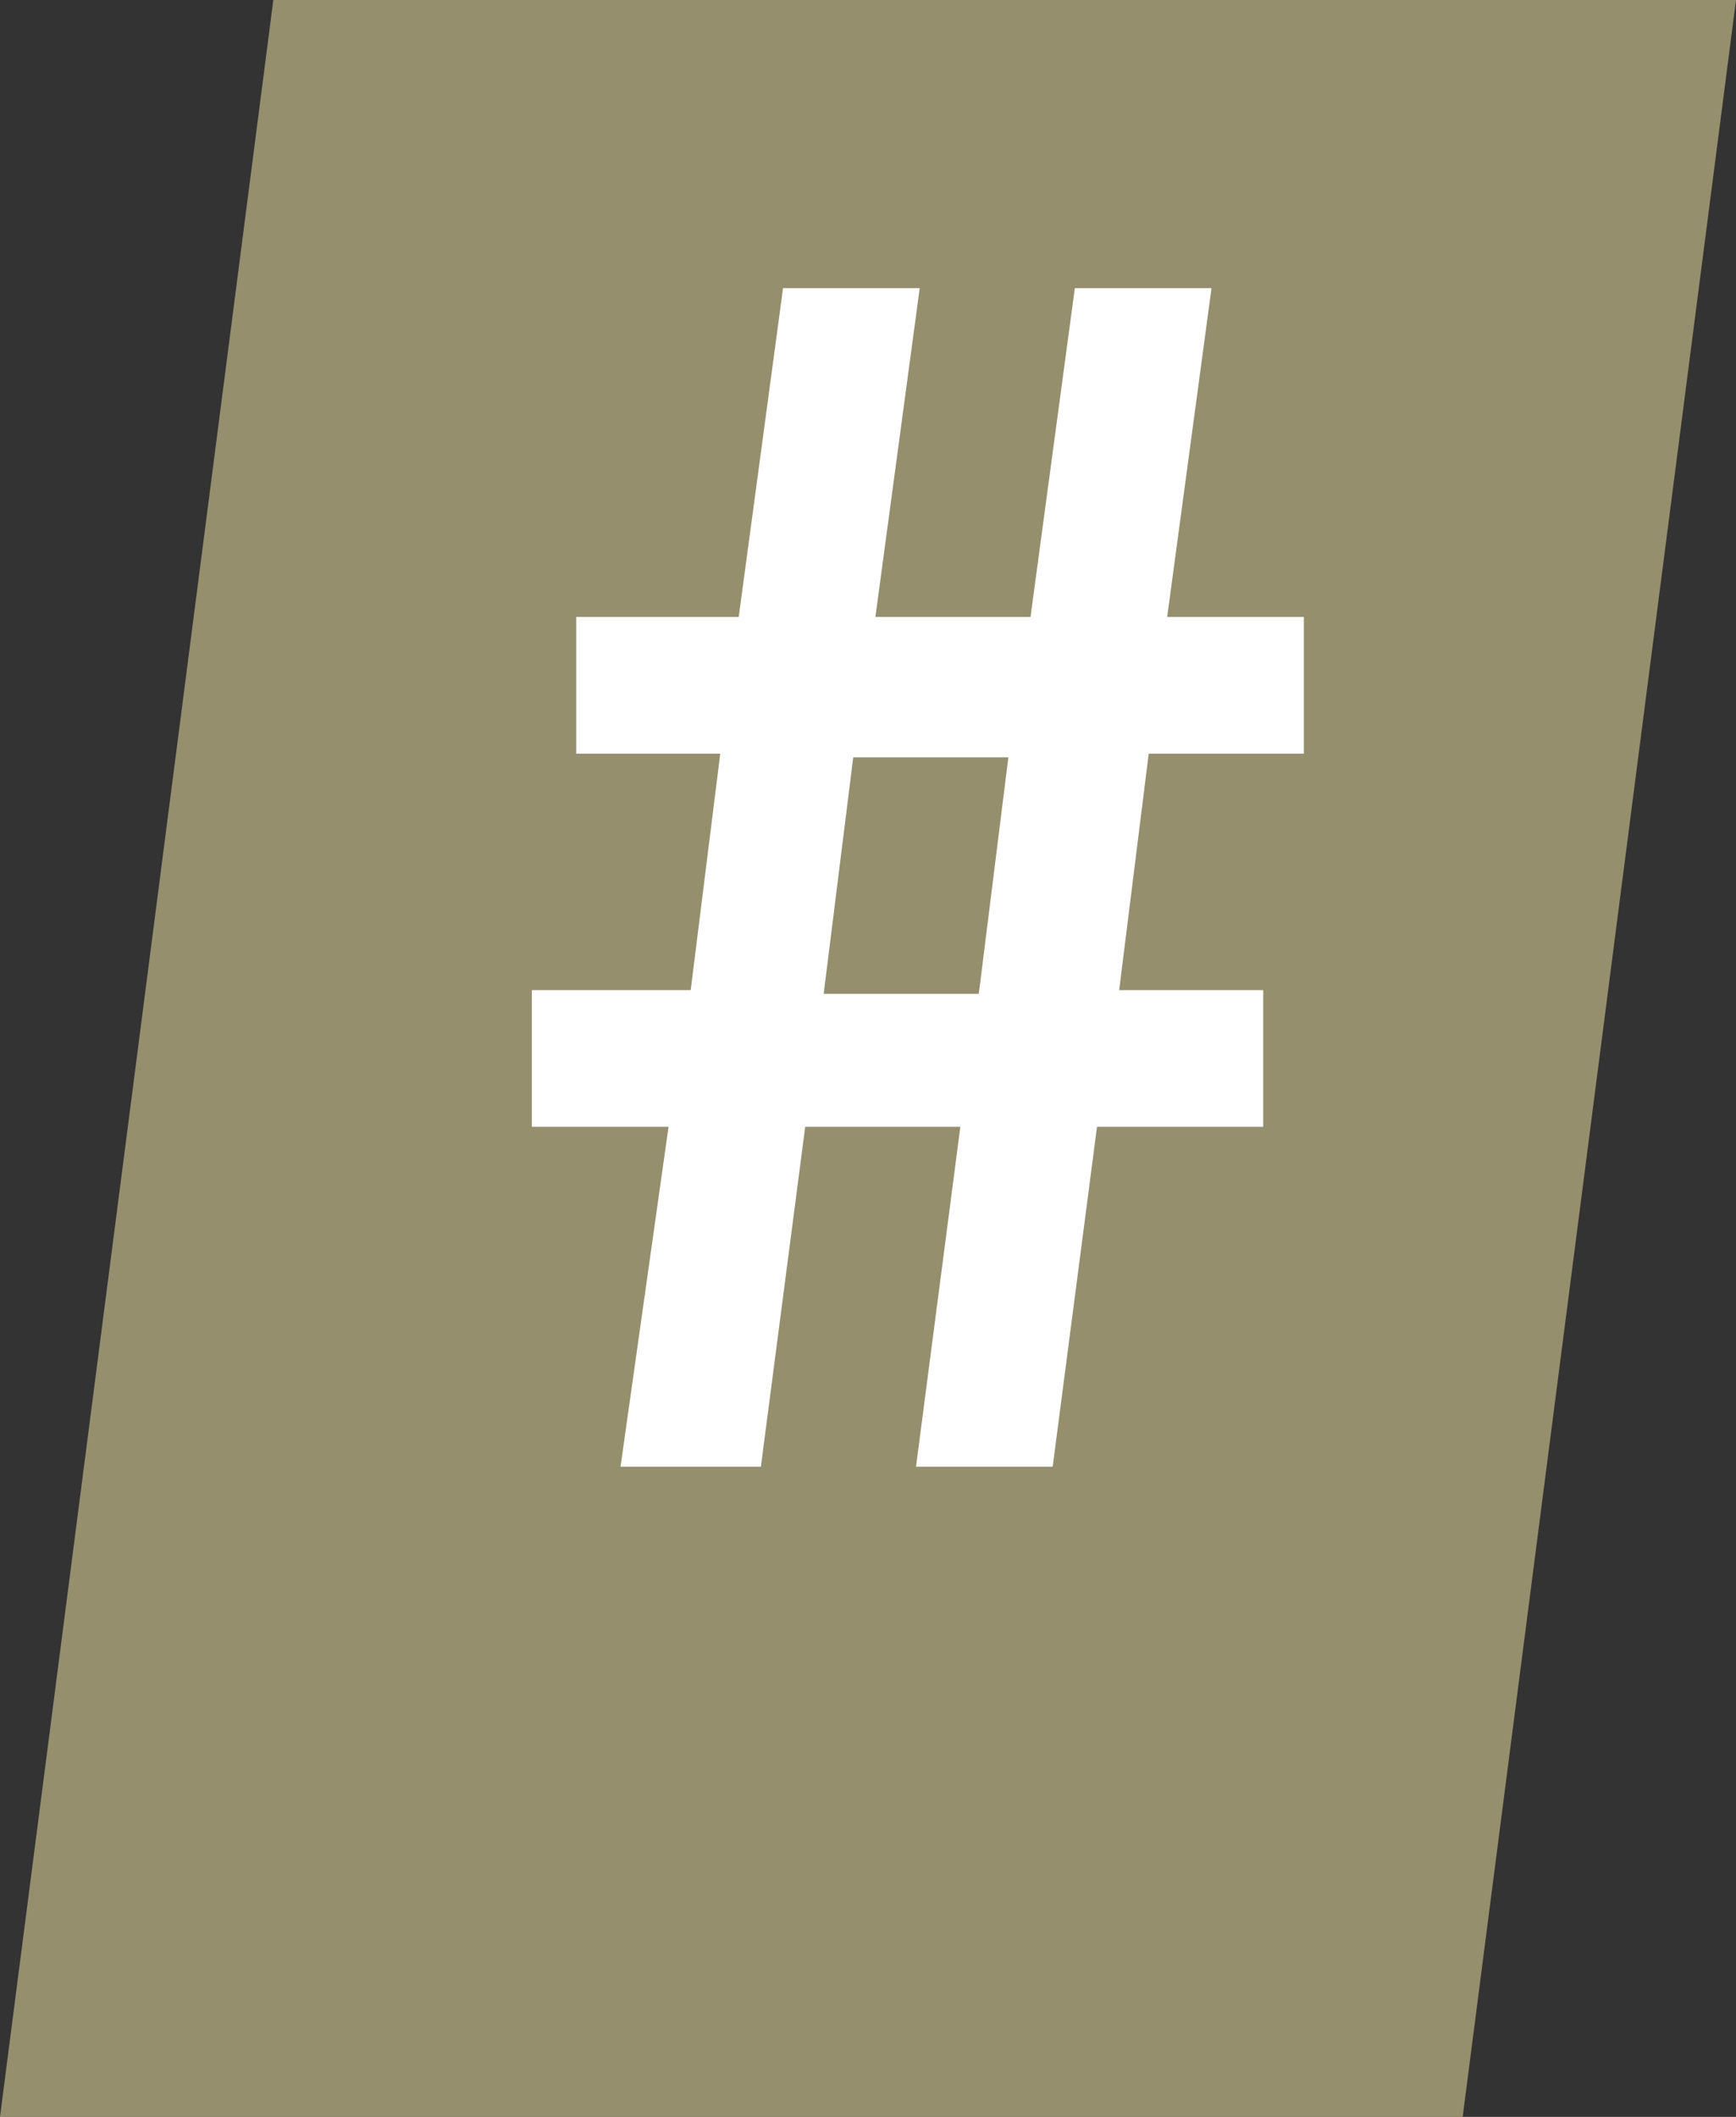<?xml version="1.0" encoding="UTF-8"?>
<svg id="_レイヤー_1" data-name="レイヤー 1" xmlns="http://www.w3.org/2000/svg" version="1.1" viewBox="0 0 47 57.3">
  <rect x="0" y="0" width="47" height="57.3" fill="#333333" stroke="none"/>
  <defs>
    <style>
      .cls-1 {
        fill: #c0b788;
        opacity: .7;
      }

      .cls-1, .cls-2 {
        stroke-width: 0px;
      }

      .cls-2 {
        fill: #fff;
      }
    </style>
  </defs>
  <polygon class="cls-1" points="39.6 57.3 0 57.3 7.4 0 47 0 39.6 57.3"/>
  <path class="cls-2" d="M20.5,39.7h-3.7l1.3-9.2h-3.7v-3.7h4.3l.8-6.4h-3.9v-3.7h4.4l1.2-8.9h3.7l-1.2,8.9h4.2l1.2-8.9h3.7l-1.2,8.9h3.7v3.7h-4.2l-.8,6.4h3.9v3.7h-4.5l-1.2,9.2h-3.7l1.2-9.2h-4.2l-1.2,9.2ZM22.3,26.9h4.2l.8-6.4h-4.2l-.8,6.4Z"/>
</svg>